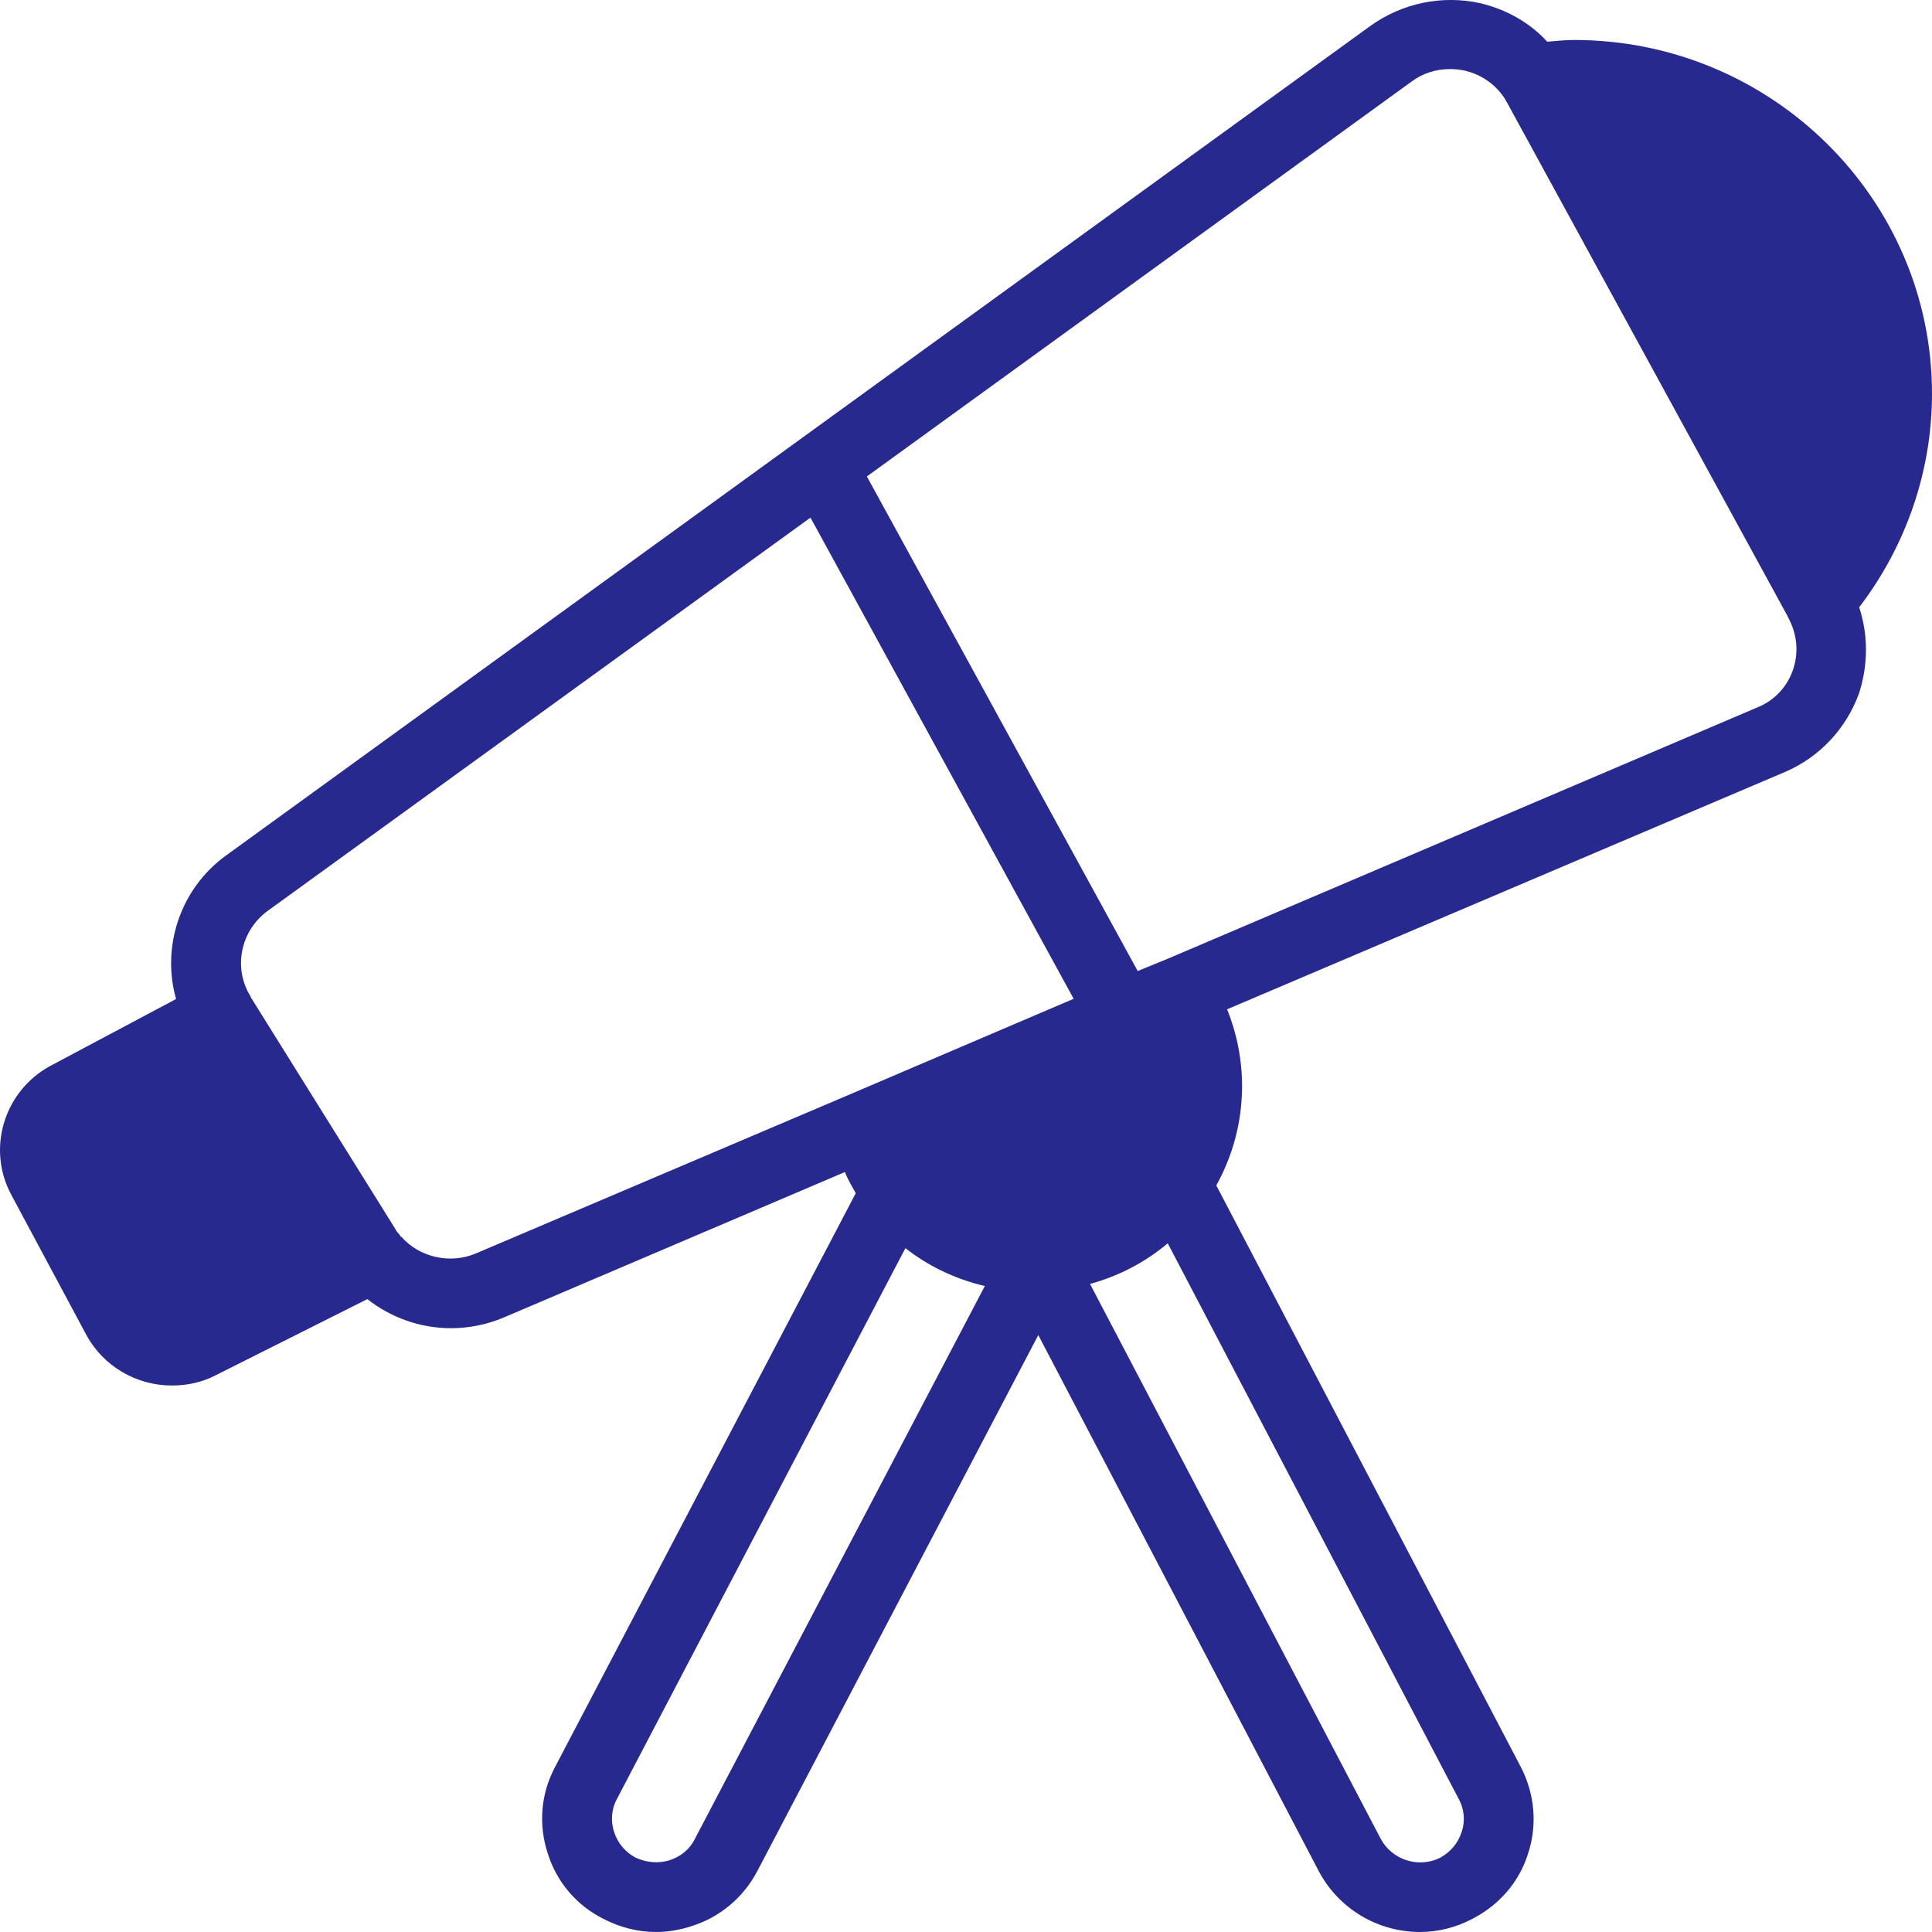 <svg width="36" height="36" viewBox="0 0 36 36" fill="none" xmlns="http://www.w3.org/2000/svg">
<path d="M34.643 11.316C35.516 10.174 36 8.778 36 7.338C36 3.703 33.008 0.745 29.33 0.745C29.165 0.745 28.996 0.764 28.831 0.777C28.827 0.777 28.827 0.774 28.827 0.774C28.506 0.421 28.061 0.171 27.575 0.058C26.87 -0.096 26.127 0.058 25.536 0.482L4.206 15.945C3.353 16.565 3.006 17.649 3.281 18.615L0.948 19.856C0.078 20.322 -0.253 21.396 0.208 22.259L1.61 24.877C1.925 25.455 2.535 25.817 3.204 25.817C3.492 25.817 3.768 25.756 4.015 25.628L6.845 24.207C7.28 24.55 7.828 24.749 8.403 24.749C8.744 24.749 9.075 24.681 9.386 24.55L15.744 21.839C15.796 21.977 15.874 22.105 15.946 22.233L10.337 32.936C10.074 33.437 10.032 34.005 10.207 34.537C10.373 35.07 10.746 35.509 11.252 35.759C11.548 35.913 11.889 36 12.22 36C12.437 36 12.655 35.965 12.866 35.897C13.404 35.734 13.849 35.365 14.112 34.864L19.347 24.877L24.572 34.864C24.939 35.56 25.663 36 26.461 36C26.802 36 27.133 35.913 27.428 35.759C27.935 35.499 28.308 35.07 28.474 34.537C28.649 34.005 28.597 33.433 28.344 32.936L22.664 22.089C22.969 21.537 23.144 20.909 23.144 20.238C23.144 19.747 23.047 19.256 22.865 18.807L33.264 14.383C33.907 14.107 34.403 13.575 34.64 12.92C34.812 12.387 34.812 11.826 34.643 11.316C34.647 11.319 34.647 11.319 34.643 11.316ZM12.95 34.261C12.853 34.46 12.681 34.598 12.47 34.665C12.262 34.726 12.044 34.707 11.843 34.614C11.652 34.511 11.512 34.348 11.444 34.139C11.376 33.934 11.392 33.709 11.496 33.52L16.871 23.257C17.299 23.594 17.802 23.834 18.351 23.963L12.95 34.261ZM20.006 18.611L15.851 20.386L8.867 23.356C8.38 23.562 7.812 23.424 7.481 23.048C7.462 23.039 7.455 23.029 7.455 23.023C7.445 23.003 7.436 22.997 7.429 22.988C7.403 22.962 7.377 22.927 7.361 22.891L4.687 18.605C4.677 18.595 4.671 18.579 4.671 18.57C4.339 18.044 4.479 17.347 4.985 16.975L15.102 9.645L20.006 18.611ZM27.182 33.523C27.286 33.712 27.305 33.937 27.234 34.142C27.166 34.348 27.026 34.511 26.834 34.617C26.435 34.816 25.939 34.659 25.728 34.264L20.311 23.924C20.85 23.777 21.34 23.52 21.759 23.167L27.182 33.523ZM33.407 12.49C33.293 12.808 33.059 13.058 32.735 13.186L21.768 17.861L21.203 18.092L21.2 18.095L16.153 8.878L26.305 1.518C26.513 1.364 26.76 1.287 27.02 1.287C27.107 1.287 27.195 1.297 27.282 1.313C27.623 1.39 27.919 1.605 28.084 1.916L33.303 11.47C33.309 11.486 33.316 11.502 33.326 11.518L33.329 11.524C33.488 11.826 33.52 12.163 33.407 12.49Z" fill="#27298E"/>
</svg>

